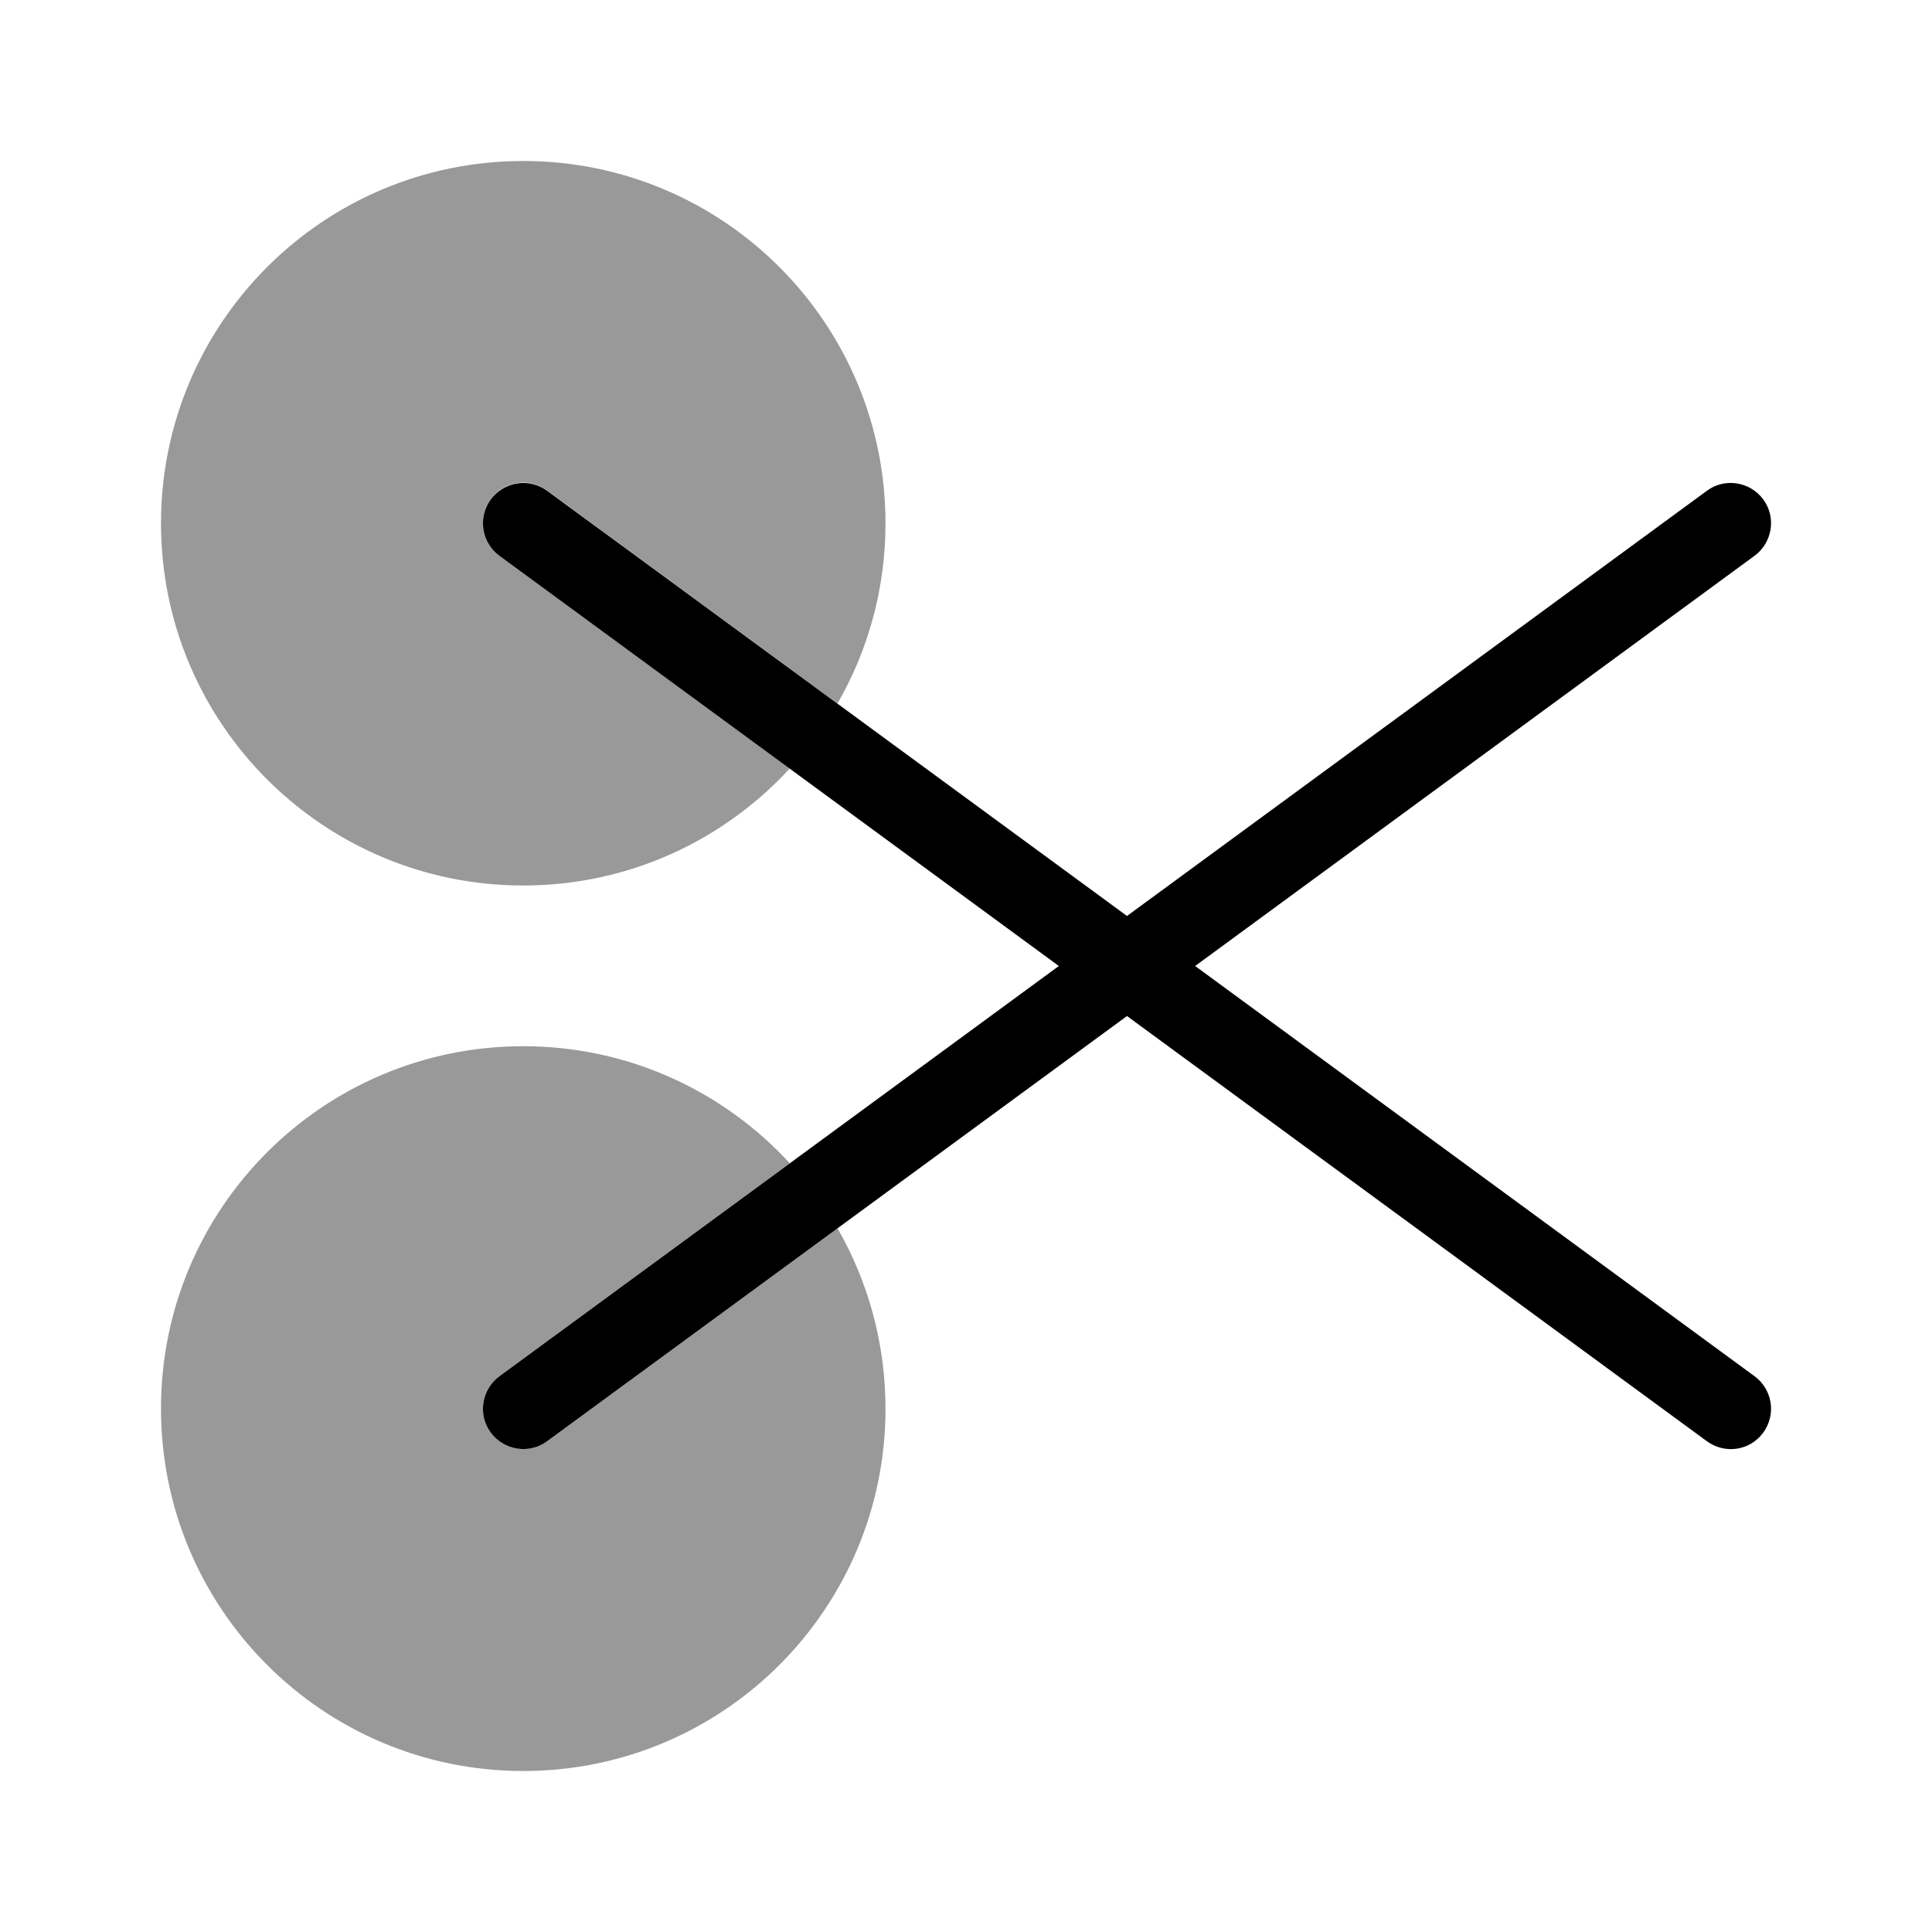 <svg xmlns="http://www.w3.org/2000/svg" viewBox="0 0 672 672"><!--! Font Awesome Pro 7.1.0 by @fontawesome - https://fontawesome.com License - https://fontawesome.com/license (Commercial License) Copyright 2025 Fonticons, Inc. --><path opacity=".4" fill="currentColor" d="M56 182C56 251.6 112.4 308 182 308C218.7 308 251.7 292.3 274.7 267.3L173.7 193.2C167.5 188.6 166.1 179.9 170.7 173.6C175.3 167.3 184 166 190.3 170.6L291.3 244.7C301.9 226.3 308 204.9 308 182C308 112.4 251.6 56 182 56C112.4 56 56 112.4 56 182zM56 490C56 559.6 112.4 616 182 616C251.6 616 308 559.6 308 490C308 467.1 301.9 445.7 291.3 427.2L190.3 501.3C184.1 505.9 175.3 504.5 170.7 498.3C166.1 492.1 167.5 483.3 173.7 478.7L274.7 404.6C251.7 379.6 218.7 363.9 182 363.9C112.4 363.9 56 420.3 56 489.9z"/><path fill="currentColor" d="M170.7 173.7C175.3 167.5 184 166.1 190.3 170.7L392 318.6L593.7 170.7C599.9 166.1 608.7 167.5 613.3 173.7C617.9 179.9 616.5 188.7 610.3 193.3L415.7 336L610.3 478.7C616.5 483.3 617.9 492 613.3 498.3C608.7 504.6 600 505.9 593.7 501.3L392 353.4L190.3 501.3C184.1 505.9 175.3 504.5 170.7 498.3C166.1 492.1 167.5 483.3 173.7 478.7L368.3 336L173.7 193.3C167.5 188.7 166.1 180 170.7 173.7z"/></svg>